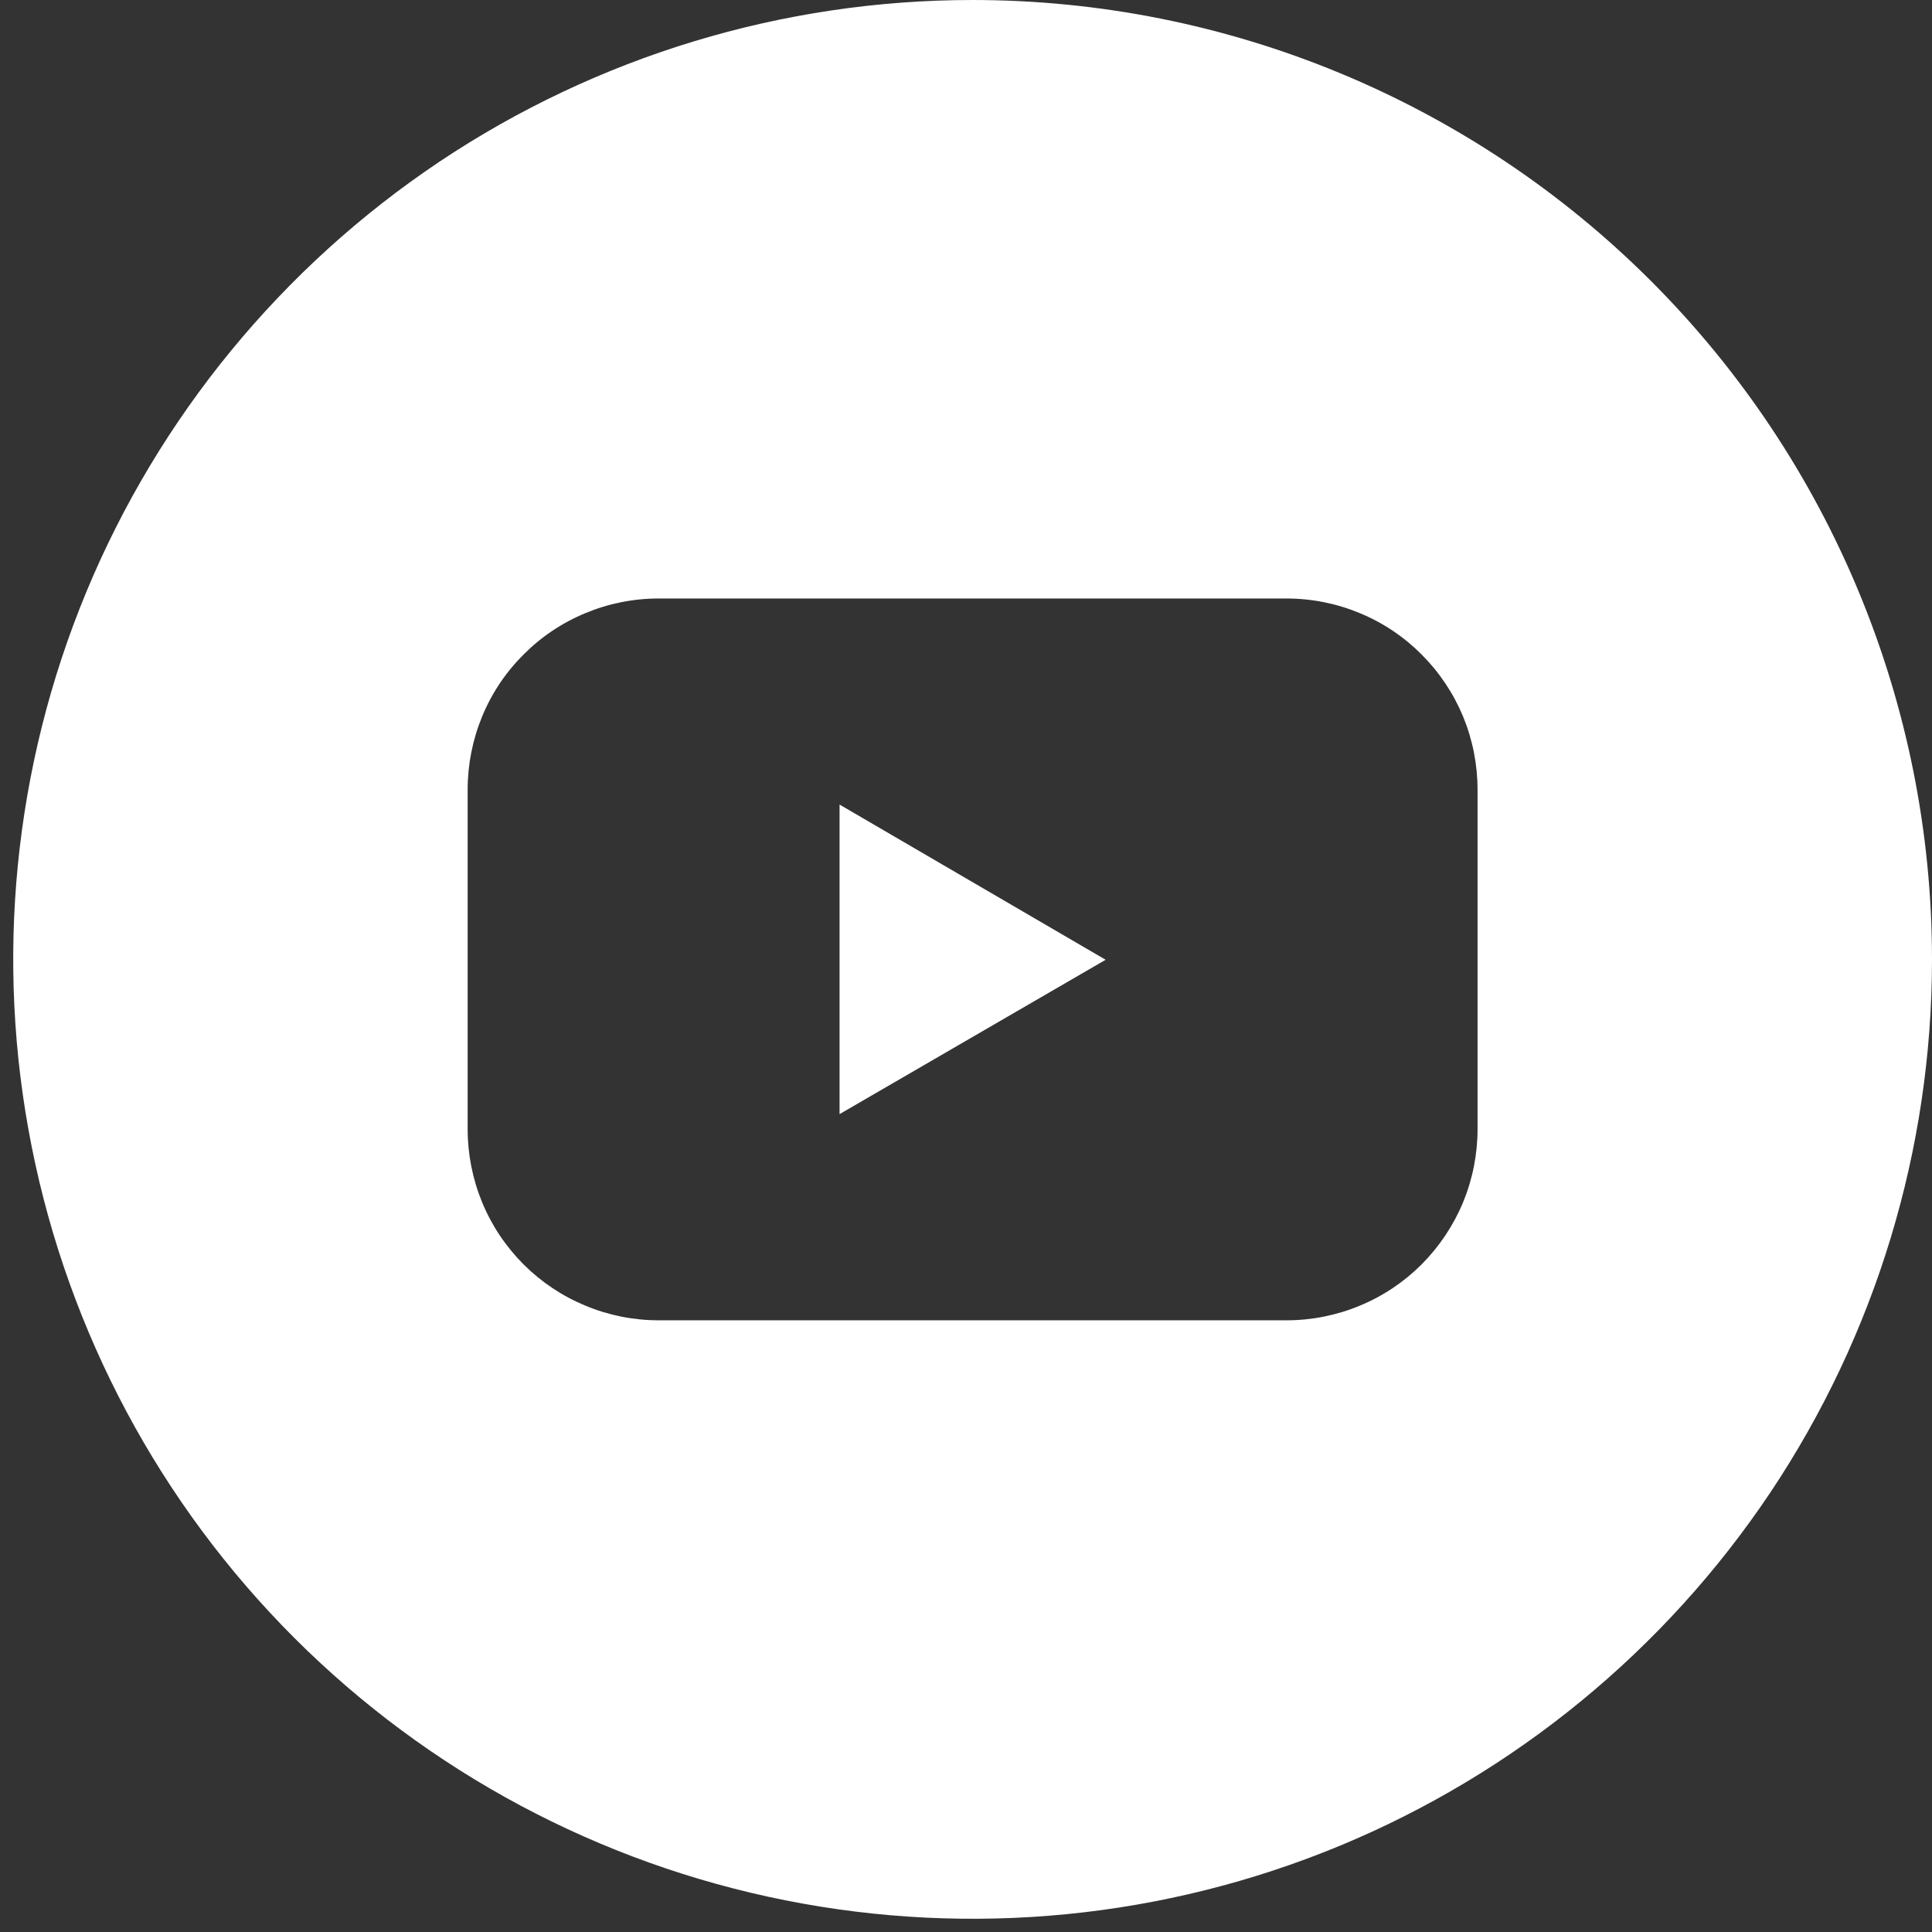 <svg width="18" height="18" viewBox="0 0 18 18" fill="none" xmlns="http://www.w3.org/2000/svg">
<rect x="0" y="0" width="18" height="18" fill="#333333" stroke="none"/>
<path fill-rule="evenodd" clip-rule="evenodd" d="M4.095 1.506C5.565 0.524 7.294 0 9.061 0C11.432 0 13.706 0.942 15.382 2.618C17.058 4.294 18 6.568 18 8.939C18 10.706 17.476 12.435 16.494 13.905C15.511 15.374 14.115 16.52 12.482 17.197C10.849 17.873 9.052 18.05 7.318 17.705C5.584 17.36 3.991 16.509 2.741 15.259C1.491 14.009 0.64 12.416 0.295 10.682C-0.05 8.948 0.127 7.151 0.803 5.518C1.48 3.885 2.626 2.489 4.095 1.506ZM13.631 11.202C13.72 10.986 13.766 10.754 13.766 10.52V7.357C13.766 7.123 13.72 6.891 13.631 6.675C13.541 6.459 13.41 6.263 13.245 6.098C13.08 5.932 12.884 5.801 12.668 5.712C12.452 5.622 12.22 5.576 11.986 5.576H6.136C5.903 5.576 5.671 5.622 5.455 5.712C5.239 5.801 5.043 5.932 4.878 6.098C4.712 6.263 4.581 6.459 4.492 6.675C4.403 6.891 4.357 7.123 4.357 7.357V10.52C4.357 10.754 4.403 10.986 4.492 11.202C4.581 11.418 4.712 11.614 4.878 11.78C5.043 11.945 5.239 12.076 5.455 12.165C5.671 12.255 5.903 12.301 6.136 12.301H11.986C12.22 12.301 12.452 12.255 12.668 12.165C12.884 12.076 13.08 11.945 13.245 11.78C13.41 11.614 13.541 11.418 13.631 11.202ZM10.301 8.942L7.822 10.38V7.496L10.301 8.942Z" fill="white"/>
</svg>
